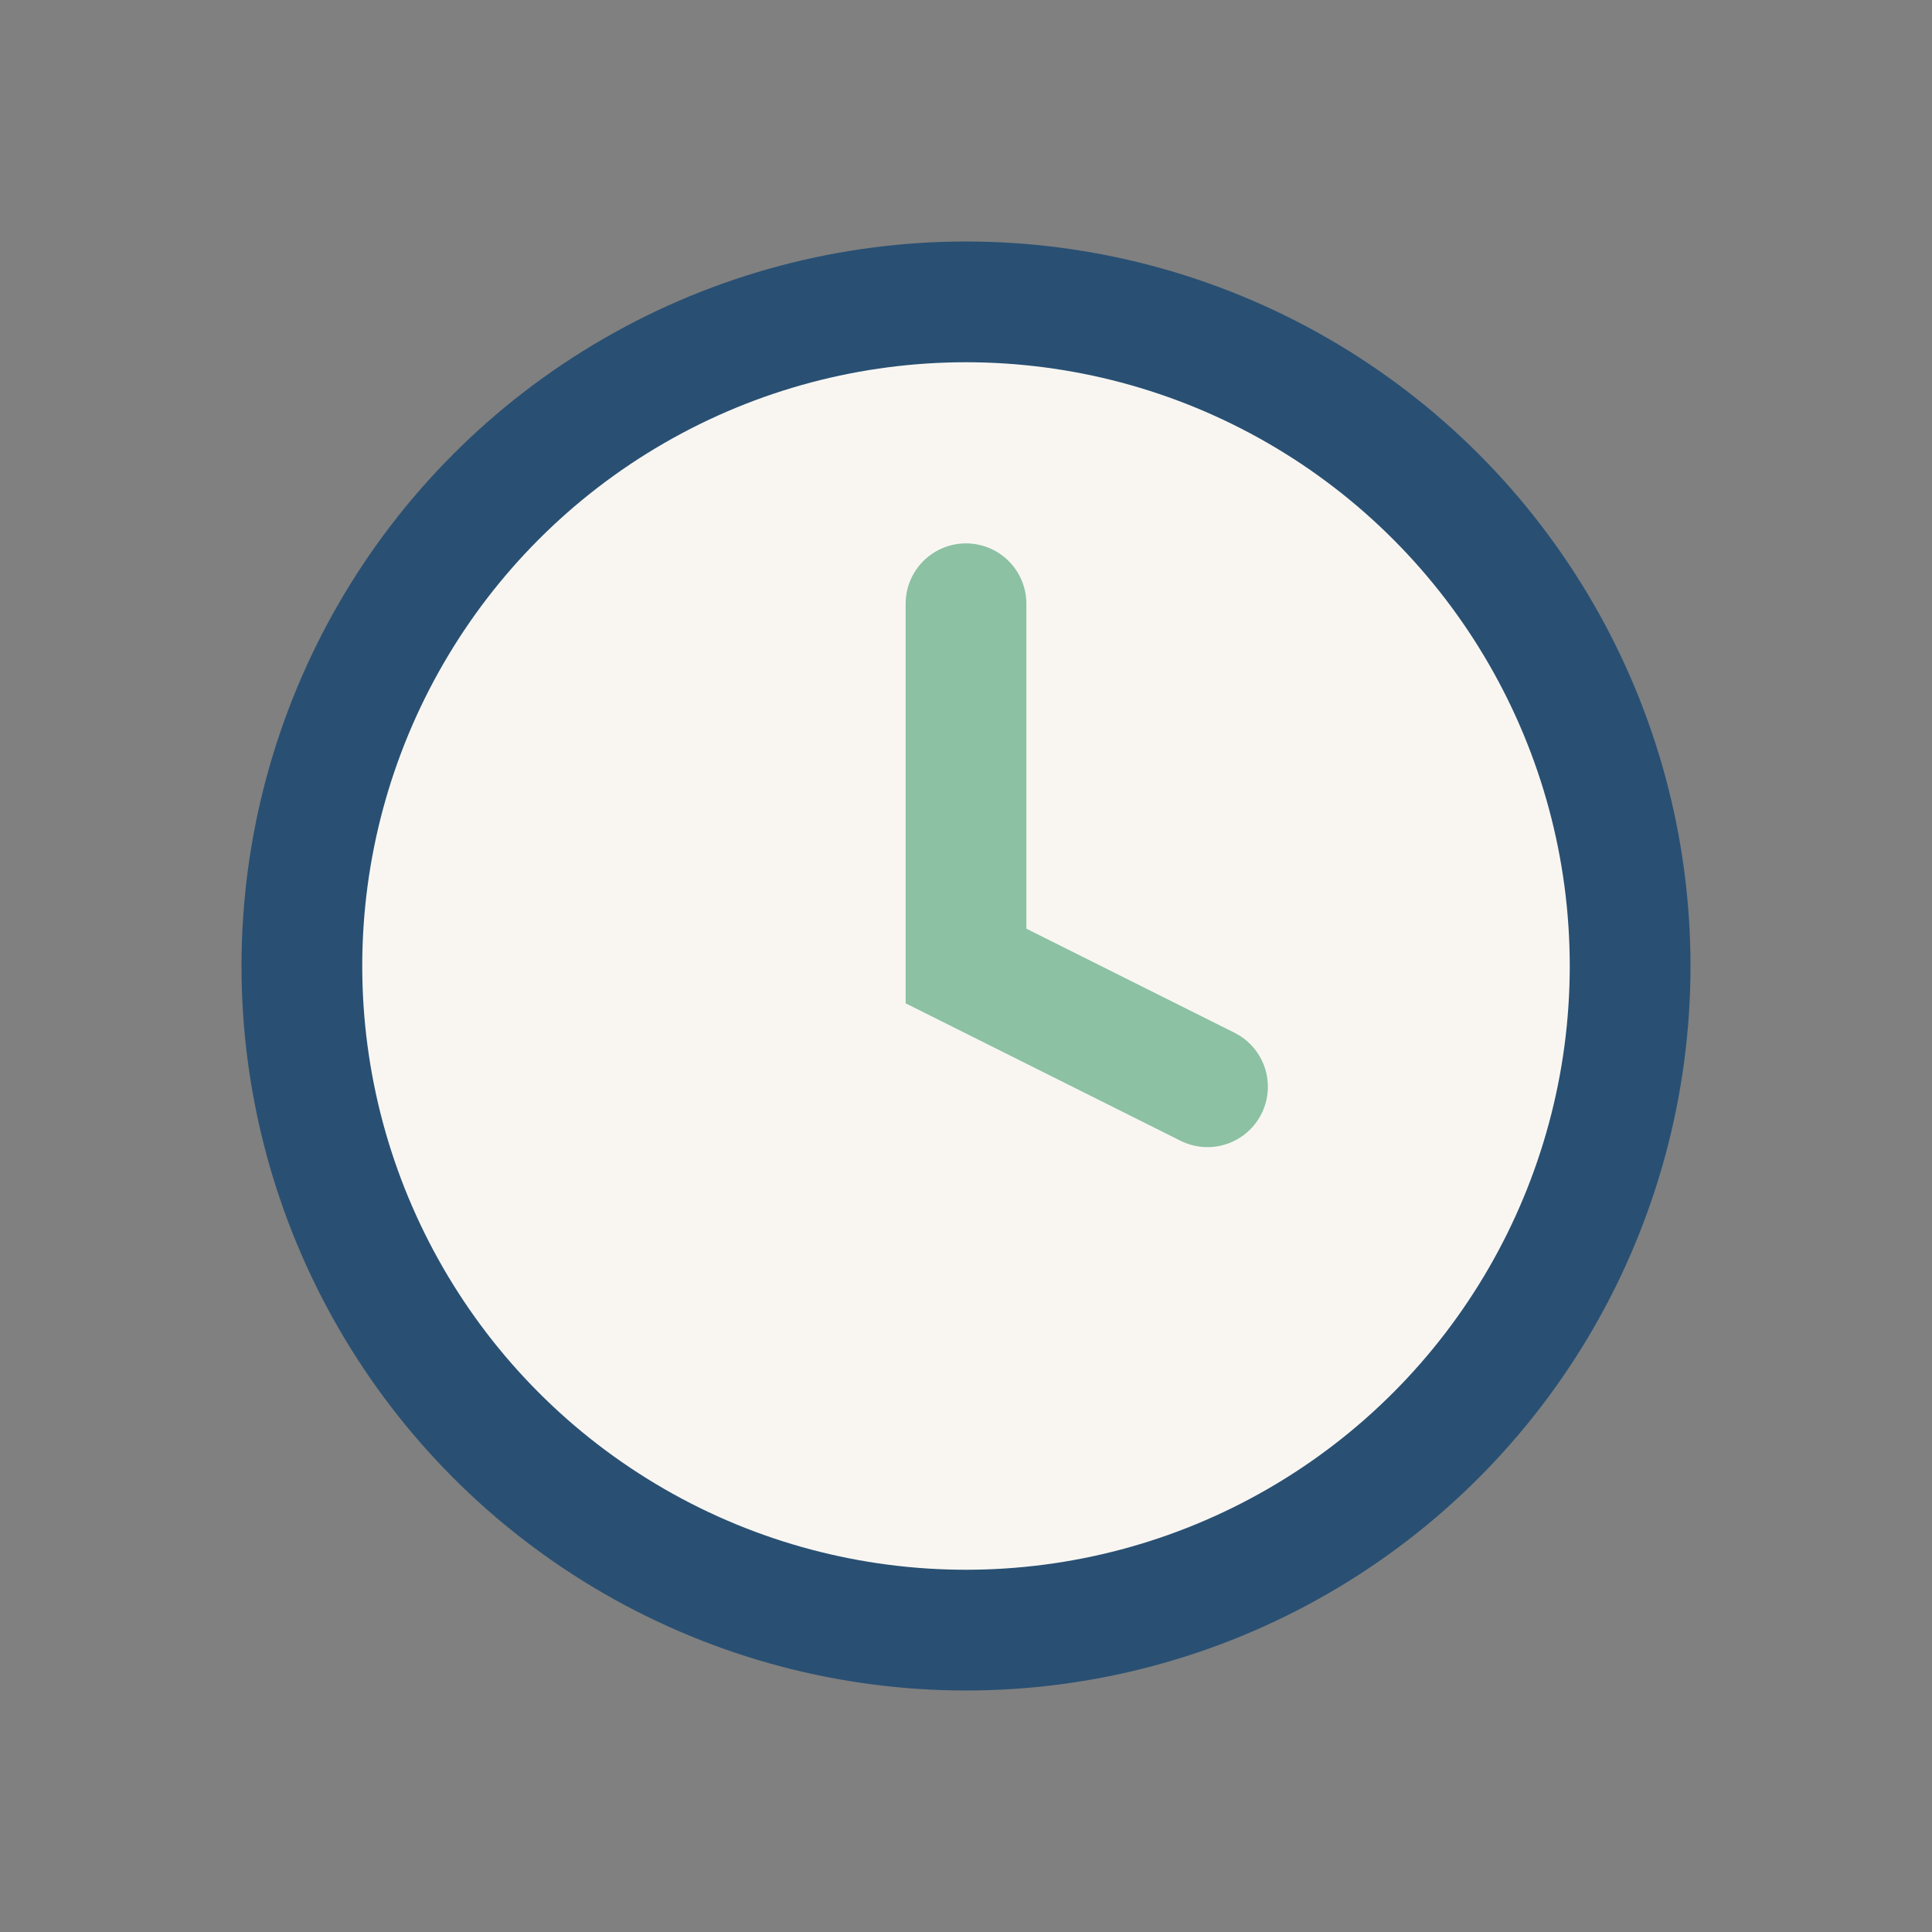 <?xml version="1.0" encoding="UTF-8"?>
<svg xmlns="http://www.w3.org/2000/svg" width="32" height="32" viewBox="0 0 32 32"><rect x="0" y="0" width="32" height="32" fill="#808080" stroke="none"/><circle cx="16" cy="16" r="11" fill="#F9F6F2" stroke="#295073" stroke-width="2"/><path d="M16 10v6l4 2" stroke="#8CC1A3" stroke-width="2" stroke-linecap="round" fill="none"/></svg>